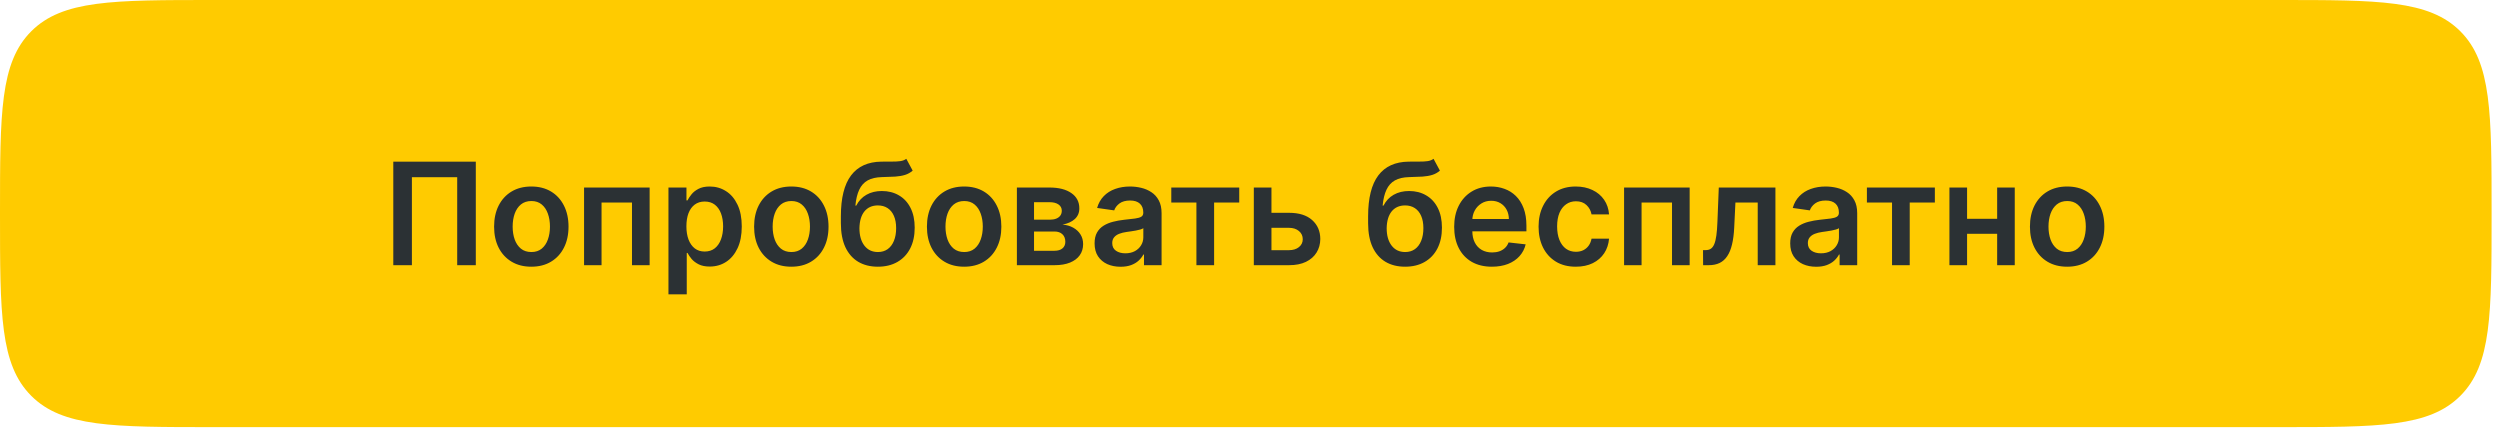<?xml version="1.0" encoding="UTF-8"?> <svg xmlns="http://www.w3.org/2000/svg" width="285" height="49" viewBox="0 0 285 49" fill="none"> <path fill-rule="evenodd" clip-rule="evenodd" d="M0 24.346C0 12.87 0 7.131 3.565 3.565C3.565 3.565 3.565 3.565 3.565 3.565C7.131 0 12.87 0 24.346 0L259.696 0C271.173 0 276.912 0 280.477 3.565C280.477 3.565 280.477 3.565 280.477 3.565C284.043 7.131 284.043 12.87 284.043 24.346V24.346C284.043 35.824 284.043 41.562 280.477 45.127C280.477 45.127 280.477 45.127 280.477 45.127C276.912 48.693 271.173 48.693 259.696 48.693H24.346C12.869 48.693 7.131 48.693 3.565 45.127C3.565 45.127 3.565 45.127 3.565 45.127C0 41.562 0 35.824 0 24.346V24.346Z" fill="#FFCB00"></path> <path d="M54.242 18.427V30.231H52.121V20.202H46.957V30.231H44.836V18.427H54.242ZM60.569 30.404C59.705 30.404 58.956 30.214 58.322 29.833C57.688 29.453 57.196 28.921 56.846 28.237C56.5 27.553 56.327 26.753 56.327 25.839C56.327 24.924 56.5 24.123 56.846 23.436C57.196 22.748 57.688 22.213 58.322 21.833C58.956 21.453 59.705 21.262 60.569 21.262C61.434 21.262 62.183 21.453 62.817 21.833C63.451 22.213 63.941 22.748 64.287 23.436C64.637 24.123 64.812 24.924 64.812 25.839C64.812 26.753 64.637 27.553 64.287 28.237C63.941 28.921 63.451 29.453 62.817 29.833C62.183 30.214 61.434 30.404 60.569 30.404ZM60.581 28.732C61.05 28.732 61.442 28.604 61.757 28.346C62.072 28.085 62.306 27.735 62.46 27.297C62.617 26.859 62.696 26.371 62.696 25.833C62.696 25.291 62.617 24.802 62.46 24.363C62.306 23.922 62.072 23.57 61.757 23.309C61.442 23.047 61.05 22.917 60.581 22.917C60.101 22.917 59.701 23.047 59.382 23.309C59.067 23.57 58.831 23.922 58.673 24.363C58.519 24.802 58.443 25.291 58.443 25.833C58.443 26.371 58.519 26.859 58.673 27.297C58.831 27.735 59.067 28.085 59.382 28.346C59.701 28.604 60.101 28.732 60.581 28.732ZM66.583 30.231V21.378H74.058V30.231H72.047V23.09H68.577V30.231H66.583ZM76.204 33.551V21.378H78.256V22.842H78.377C78.484 22.627 78.636 22.398 78.832 22.156C79.028 21.91 79.293 21.701 79.628 21.528C79.962 21.351 80.388 21.262 80.907 21.262C81.591 21.262 82.208 21.437 82.757 21.787C83.311 22.133 83.749 22.646 84.072 23.326C84.398 24.002 84.561 24.832 84.561 25.816C84.561 26.788 84.402 27.614 84.083 28.294C83.764 28.974 83.33 29.493 82.78 29.851C82.231 30.208 81.608 30.387 80.913 30.387C80.406 30.387 79.985 30.302 79.651 30.133C79.316 29.964 79.047 29.76 78.844 29.522C78.644 29.28 78.488 29.051 78.377 28.836H78.29V33.551H76.204ZM78.25 25.804C78.25 26.377 78.331 26.878 78.492 27.309C78.657 27.739 78.894 28.075 79.201 28.317C79.512 28.556 79.889 28.675 80.331 28.675C80.792 28.675 81.178 28.552 81.489 28.306C81.801 28.056 82.035 27.716 82.192 27.286C82.354 26.852 82.435 26.358 82.435 25.804C82.435 25.255 82.356 24.767 82.198 24.34C82.041 23.914 81.806 23.58 81.495 23.337C81.184 23.095 80.796 22.974 80.331 22.974C79.885 22.974 79.507 23.092 79.195 23.326C78.884 23.56 78.648 23.889 78.486 24.312C78.329 24.734 78.25 25.232 78.25 25.804ZM90.21 30.404C89.345 30.404 88.596 30.214 87.962 29.833C87.328 29.453 86.836 28.921 86.487 28.237C86.141 27.553 85.968 26.753 85.968 25.839C85.968 24.924 86.141 24.123 86.487 23.436C86.836 22.748 87.328 22.213 87.962 21.833C88.596 21.453 89.345 21.262 90.21 21.262C91.075 21.262 91.824 21.453 92.458 21.833C93.092 22.213 93.582 22.748 93.928 23.436C94.277 24.123 94.452 24.924 94.452 25.839C94.452 26.753 94.277 27.553 93.928 28.237C93.582 28.921 93.092 29.453 92.458 29.833C91.824 30.214 91.075 30.404 90.21 30.404ZM90.222 28.732C90.69 28.732 91.082 28.604 91.397 28.346C91.713 28.085 91.947 27.735 92.101 27.297C92.258 26.859 92.337 26.371 92.337 25.833C92.337 25.291 92.258 24.802 92.101 24.363C91.947 23.922 91.713 23.57 91.397 23.309C91.082 23.047 90.69 22.917 90.222 22.917C89.741 22.917 89.342 23.047 89.023 23.309C88.708 23.57 88.471 23.922 88.314 24.363C88.16 24.802 88.083 25.291 88.083 25.833C88.083 26.371 88.16 26.859 88.314 27.297C88.471 27.735 88.708 28.085 89.023 28.346C89.342 28.604 89.741 28.732 90.222 28.732ZM103.318 18.104L104.045 19.453C103.787 19.675 103.499 19.837 103.18 19.937C102.861 20.037 102.487 20.102 102.056 20.133C101.63 20.16 101.122 20.179 100.535 20.19C99.874 20.206 99.334 20.331 98.915 20.565C98.496 20.799 98.175 21.155 97.952 21.631C97.729 22.104 97.583 22.707 97.514 23.441H97.612C97.889 22.899 98.277 22.486 98.776 22.202C99.276 21.918 99.862 21.776 100.535 21.776C101.268 21.776 101.916 21.941 102.477 22.271C103.042 22.598 103.482 23.072 103.797 23.695C104.116 24.317 104.275 25.07 104.275 25.954C104.275 26.865 104.104 27.655 103.762 28.323C103.42 28.988 102.934 29.501 102.304 29.862C101.678 30.223 100.934 30.404 100.073 30.404C99.216 30.404 98.471 30.218 97.837 29.845C97.207 29.468 96.719 28.913 96.373 28.179C96.031 27.441 95.86 26.533 95.86 25.453V24.657C95.86 22.575 96.248 21.02 97.024 19.994C97.8 18.968 98.951 18.446 100.477 18.427C100.93 18.419 101.336 18.417 101.693 18.421C102.054 18.425 102.369 18.407 102.638 18.369C102.907 18.331 103.134 18.242 103.318 18.104ZM100.085 28.732C100.511 28.732 100.88 28.623 101.192 28.404C101.503 28.181 101.741 27.866 101.906 27.459C102.075 27.051 102.16 26.569 102.16 26.012C102.16 25.462 102.075 24.996 101.906 24.611C101.737 24.223 101.497 23.927 101.186 23.724C100.875 23.52 100.504 23.418 100.073 23.418C99.751 23.418 99.46 23.476 99.203 23.591C98.946 23.706 98.727 23.875 98.546 24.098C98.365 24.321 98.227 24.592 98.131 24.911C98.035 25.23 97.983 25.597 97.975 26.012C97.975 26.846 98.164 27.509 98.54 28C98.917 28.488 99.432 28.732 100.085 28.732ZM109.912 30.404C109.048 30.404 108.298 30.214 107.664 29.833C107.03 29.453 106.539 28.921 106.189 28.237C105.843 27.553 105.67 26.753 105.67 25.839C105.67 24.924 105.843 24.123 106.189 23.436C106.539 22.748 107.03 22.213 107.664 21.833C108.298 21.453 109.048 21.262 109.912 21.262C110.777 21.262 111.526 21.453 112.16 21.833C112.794 22.213 113.284 22.748 113.63 23.436C113.98 24.123 114.154 24.924 114.154 25.839C114.154 26.753 113.98 27.553 113.63 28.237C113.284 28.921 112.794 29.453 112.16 29.833C111.526 30.214 110.777 30.404 109.912 30.404ZM109.924 28.732C110.393 28.732 110.785 28.604 111.1 28.346C111.415 28.085 111.649 27.735 111.803 27.297C111.96 26.859 112.039 26.371 112.039 25.833C112.039 25.291 111.96 24.802 111.803 24.363C111.649 23.922 111.415 23.57 111.1 23.309C110.785 23.047 110.393 22.917 109.924 22.917C109.444 22.917 109.044 23.047 108.725 23.309C108.41 23.57 108.174 23.922 108.016 24.363C107.862 24.802 107.785 25.291 107.785 25.833C107.785 26.371 107.862 26.859 108.016 27.297C108.174 27.735 108.41 28.085 108.725 28.346C109.044 28.604 109.444 28.732 109.924 28.732ZM115.925 30.231V21.378H119.643C120.692 21.378 121.52 21.587 122.127 22.006C122.738 22.425 123.044 23.009 123.044 23.758C123.044 24.254 122.871 24.659 122.525 24.974C122.183 25.286 121.716 25.495 121.124 25.603C121.589 25.641 121.997 25.758 122.346 25.954C122.7 26.15 122.977 26.408 123.176 26.727C123.376 27.046 123.476 27.413 123.476 27.828C123.476 28.316 123.347 28.74 123.09 29.101C122.836 29.459 122.465 29.737 121.977 29.937C121.493 30.133 120.905 30.231 120.214 30.231H115.925ZM117.879 28.588H120.214C120.598 28.588 120.9 28.498 121.119 28.317C121.338 28.133 121.447 27.883 121.447 27.568C121.447 27.203 121.338 26.917 121.119 26.709C120.9 26.498 120.598 26.392 120.214 26.392H117.879V28.588ZM117.879 25.044H119.683C119.968 25.044 120.212 25.003 120.415 24.922C120.619 24.838 120.775 24.721 120.882 24.571C120.99 24.417 121.044 24.235 121.044 24.023C121.044 23.72 120.919 23.482 120.669 23.309C120.423 23.136 120.081 23.049 119.643 23.049H117.879V25.044ZM127.746 30.41C127.185 30.41 126.679 30.31 126.23 30.11C125.784 29.906 125.431 29.607 125.169 29.211C124.912 28.815 124.783 28.327 124.783 27.747C124.783 27.247 124.875 26.834 125.06 26.508C125.244 26.181 125.496 25.92 125.815 25.724C126.134 25.528 126.493 25.38 126.893 25.28C127.296 25.176 127.713 25.101 128.143 25.055C128.662 25.001 129.083 24.953 129.406 24.911C129.728 24.865 129.963 24.796 130.109 24.703C130.259 24.608 130.334 24.459 130.334 24.26V24.225C130.334 23.791 130.205 23.455 129.947 23.216C129.69 22.978 129.319 22.859 128.835 22.859C128.324 22.859 127.919 22.971 127.619 23.193C127.323 23.416 127.123 23.68 127.019 23.983L125.071 23.706C125.225 23.168 125.479 22.719 125.832 22.358C126.186 21.993 126.618 21.72 127.129 21.539C127.64 21.355 128.205 21.262 128.823 21.262C129.25 21.262 129.675 21.312 130.097 21.412C130.52 21.512 130.906 21.677 131.256 21.908C131.606 22.135 131.886 22.444 132.097 22.836C132.313 23.228 132.42 23.718 132.42 24.306V30.231H130.414V29.015H130.345C130.218 29.261 130.04 29.491 129.809 29.706C129.582 29.918 129.296 30.089 128.95 30.22C128.608 30.346 128.207 30.41 127.746 30.41ZM128.287 28.877C128.706 28.877 129.069 28.794 129.377 28.629C129.684 28.46 129.921 28.237 130.086 27.96C130.255 27.683 130.339 27.382 130.339 27.055V26.012C130.274 26.066 130.163 26.116 130.005 26.162C129.851 26.208 129.678 26.248 129.486 26.283C129.294 26.317 129.104 26.348 128.916 26.375C128.727 26.402 128.564 26.425 128.426 26.444C128.115 26.486 127.836 26.556 127.59 26.652C127.344 26.748 127.15 26.882 127.008 27.055C126.866 27.224 126.795 27.443 126.795 27.712C126.795 28.096 126.935 28.387 127.215 28.583C127.496 28.779 127.853 28.877 128.287 28.877ZM133.527 23.09V21.378H141.273V23.09H138.409V30.231H136.391V23.09H133.527ZM144.347 24.26H146.958C148.088 24.26 148.962 24.534 149.581 25.084C150.199 25.633 150.51 26.354 150.514 27.245C150.51 27.826 150.368 28.34 150.088 28.79C149.811 29.24 149.408 29.593 148.877 29.851C148.351 30.104 147.711 30.231 146.958 30.231H142.935V21.378H144.946V28.519H146.958C147.411 28.519 147.784 28.404 148.076 28.173C148.368 27.939 148.514 27.639 148.514 27.274C148.514 26.89 148.368 26.577 148.076 26.335C147.784 26.093 147.411 25.972 146.958 25.972H144.347V24.26ZM163.424 18.104L164.15 19.453C163.893 19.675 163.604 19.837 163.286 19.937C162.967 20.037 162.592 20.102 162.162 20.133C161.735 20.16 161.228 20.179 160.64 20.19C159.979 20.206 159.439 20.331 159.02 20.565C158.601 20.799 158.281 21.155 158.058 21.631C157.835 22.104 157.689 22.707 157.62 23.441H157.718C157.994 22.899 158.382 22.486 158.882 22.202C159.381 21.918 159.967 21.776 160.64 21.776C161.374 21.776 162.021 21.941 162.582 22.271C163.147 22.598 163.587 23.072 163.902 23.695C164.221 24.317 164.381 25.07 164.381 25.954C164.381 26.865 164.21 27.655 163.868 28.323C163.526 28.988 163.04 29.501 162.409 29.862C161.783 30.223 161.04 30.404 160.179 30.404C159.322 30.404 158.576 30.218 157.942 29.845C157.312 29.468 156.824 28.913 156.478 28.179C156.136 27.441 155.965 26.533 155.965 25.453V24.657C155.965 22.575 156.354 21.02 157.13 19.994C157.906 18.968 159.057 18.446 160.582 18.427C161.036 18.419 161.441 18.417 161.798 18.421C162.16 18.425 162.475 18.407 162.744 18.369C163.013 18.331 163.239 18.242 163.424 18.104ZM160.19 28.732C160.617 28.732 160.986 28.623 161.297 28.404C161.608 28.181 161.847 27.866 162.012 27.459C162.181 27.051 162.265 26.569 162.265 26.012C162.265 25.462 162.181 24.996 162.012 24.611C161.843 24.223 161.602 23.927 161.291 23.724C160.98 23.52 160.609 23.418 160.179 23.418C159.856 23.418 159.566 23.476 159.308 23.591C159.051 23.706 158.832 23.875 158.651 24.098C158.471 24.321 158.332 24.592 158.236 24.911C158.14 25.23 158.088 25.597 158.081 26.012C158.081 26.846 158.269 27.509 158.646 28C159.022 28.488 159.537 28.732 160.19 28.732ZM170.075 30.404C169.188 30.404 168.421 30.22 167.776 29.851C167.134 29.478 166.64 28.951 166.294 28.271C165.948 27.587 165.776 26.782 165.776 25.856C165.776 24.946 165.948 24.146 166.294 23.459C166.644 22.767 167.132 22.229 167.758 21.845C168.385 21.456 169.12 21.262 169.966 21.262C170.512 21.262 171.026 21.351 171.511 21.528C171.999 21.701 172.429 21.97 172.802 22.335C173.178 22.7 173.474 23.165 173.689 23.729C173.904 24.29 174.012 24.959 174.012 25.735V26.375H166.755V24.969H172.012C172.008 24.569 171.922 24.214 171.753 23.902C171.584 23.587 171.347 23.339 171.044 23.159C170.744 22.978 170.394 22.888 169.995 22.888C169.568 22.888 169.194 22.992 168.871 23.199C168.548 23.403 168.296 23.672 168.116 24.006C167.939 24.337 167.849 24.7 167.845 25.096V26.323C167.845 26.838 167.939 27.28 168.127 27.649C168.315 28.014 168.579 28.294 168.917 28.49C169.255 28.683 169.651 28.779 170.104 28.779C170.408 28.779 170.682 28.736 170.928 28.652C171.174 28.563 171.388 28.435 171.568 28.266C171.749 28.096 171.885 27.887 171.977 27.637L173.926 27.856C173.803 28.371 173.568 28.821 173.222 29.205C172.88 29.585 172.442 29.881 171.908 30.093C171.374 30.3 170.763 30.404 170.075 30.404ZM179.639 30.404C178.755 30.404 177.996 30.21 177.362 29.822C176.732 29.434 176.246 28.898 175.904 28.214C175.566 27.526 175.397 26.734 175.397 25.839C175.397 24.94 175.57 24.146 175.916 23.459C176.261 22.767 176.749 22.229 177.38 21.845C178.014 21.456 178.763 21.262 179.628 21.262C180.346 21.262 180.982 21.395 181.535 21.66C182.093 21.922 182.536 22.292 182.867 22.773C183.197 23.249 183.386 23.806 183.432 24.444H181.437C181.357 24.018 181.165 23.662 180.861 23.378C180.561 23.09 180.16 22.945 179.656 22.945C179.23 22.945 178.855 23.061 178.532 23.291C178.21 23.518 177.958 23.845 177.777 24.271C177.601 24.698 177.512 25.209 177.512 25.804C177.512 26.408 177.601 26.926 177.777 27.361C177.954 27.791 178.202 28.123 178.521 28.358C178.844 28.588 179.222 28.704 179.656 28.704C179.964 28.704 180.238 28.646 180.481 28.531C180.726 28.412 180.932 28.241 181.097 28.018C181.263 27.795 181.376 27.524 181.437 27.205H183.432C183.382 27.831 183.197 28.387 182.878 28.871C182.559 29.351 182.125 29.728 181.576 30C181.026 30.27 180.381 30.404 179.639 30.404ZM185.145 30.231V21.378H192.621V30.231H190.609V23.09H187.139V30.231H185.145ZM194.155 30.231L194.144 28.513H194.449C194.68 28.513 194.874 28.462 195.031 28.358C195.189 28.254 195.32 28.081 195.423 27.839C195.527 27.593 195.608 27.263 195.665 26.848C195.723 26.433 195.763 25.916 195.786 25.297L195.942 21.378H202.398V30.231H200.38V23.09H197.838L197.7 25.943C197.665 26.68 197.583 27.32 197.452 27.862C197.325 28.4 197.145 28.844 196.91 29.194C196.68 29.543 196.39 29.805 196.04 29.977C195.69 30.146 195.277 30.231 194.801 30.231H194.155ZM207.046 30.41C206.485 30.41 205.98 30.31 205.53 30.11C205.085 29.906 204.731 29.607 204.47 29.211C204.212 28.815 204.084 28.327 204.084 27.747C204.084 27.247 204.176 26.834 204.36 26.508C204.545 26.181 204.796 25.92 205.115 25.724C205.434 25.528 205.793 25.38 206.193 25.28C206.597 25.176 207.013 25.101 207.444 25.055C207.963 25.001 208.383 24.953 208.706 24.911C209.029 24.865 209.263 24.796 209.409 24.703C209.559 24.608 209.634 24.459 209.634 24.26V24.225C209.634 23.791 209.505 23.455 209.248 23.216C208.99 22.978 208.62 22.859 208.136 22.859C207.624 22.859 207.219 22.971 206.919 23.193C206.623 23.416 206.424 23.68 206.32 23.983L204.372 23.706C204.525 23.168 204.779 22.719 205.133 22.358C205.486 21.993 205.918 21.72 206.429 21.539C206.94 21.355 207.505 21.262 208.124 21.262C208.551 21.262 208.975 21.312 209.398 21.412C209.82 21.512 210.207 21.677 210.556 21.908C210.906 22.135 211.187 22.444 211.398 22.836C211.613 23.228 211.721 23.718 211.721 24.306V30.231H209.715V29.015H209.646C209.519 29.261 209.34 29.491 209.11 29.706C208.883 29.918 208.597 30.089 208.251 30.22C207.909 30.346 207.507 30.41 207.046 30.41ZM207.588 28.877C208.007 28.877 208.37 28.794 208.677 28.629C208.985 28.46 209.221 28.237 209.386 27.96C209.555 27.683 209.64 27.382 209.64 27.055V26.012C209.575 26.066 209.463 26.116 209.306 26.162C209.152 26.208 208.979 26.248 208.787 26.283C208.595 26.317 208.404 26.348 208.216 26.375C208.028 26.402 207.865 26.425 207.726 26.444C207.415 26.486 207.136 26.556 206.891 26.652C206.645 26.748 206.451 26.882 206.308 27.055C206.166 27.224 206.095 27.443 206.095 27.712C206.095 28.096 206.235 28.387 206.516 28.583C206.796 28.779 207.154 28.877 207.588 28.877ZM212.827 23.09V21.378H220.574V23.09H217.709V30.231H215.692V23.09H212.827ZM228.316 24.94V26.652H223.601V24.94H228.316ZM224.247 21.378V30.231H222.235V21.378H224.247ZM229.682 21.378V30.231H227.676V21.378H229.682ZM235.655 30.404C234.79 30.404 234.041 30.214 233.407 29.833C232.773 29.453 232.281 28.921 231.932 28.237C231.586 27.553 231.413 26.753 231.413 25.839C231.413 24.924 231.586 24.123 231.932 23.436C232.281 22.748 232.773 22.213 233.407 21.833C234.041 21.453 234.79 21.262 235.655 21.262C236.52 21.262 237.269 21.453 237.903 21.833C238.537 22.213 239.027 22.748 239.373 23.436C239.722 24.123 239.897 24.924 239.897 25.839C239.897 26.753 239.722 27.553 239.373 28.237C239.027 28.921 238.537 29.453 237.903 29.833C237.269 30.214 236.52 30.404 235.655 30.404ZM235.667 28.732C236.135 28.732 236.527 28.604 236.842 28.346C237.157 28.085 237.392 27.735 237.546 27.297C237.703 26.859 237.782 26.371 237.782 25.833C237.782 25.291 237.703 24.802 237.546 24.363C237.392 23.922 237.157 23.57 236.842 23.309C236.527 23.047 236.135 22.917 235.667 22.917C235.186 22.917 234.787 23.047 234.468 23.309C234.153 23.57 233.916 23.922 233.759 24.363C233.605 24.802 233.528 25.291 233.528 25.833C233.528 26.371 233.605 26.859 233.759 27.297C233.916 27.735 234.153 28.085 234.468 28.346C234.787 28.604 235.186 28.732 235.667 28.732Z" fill="#2B3134"></path> </svg> 